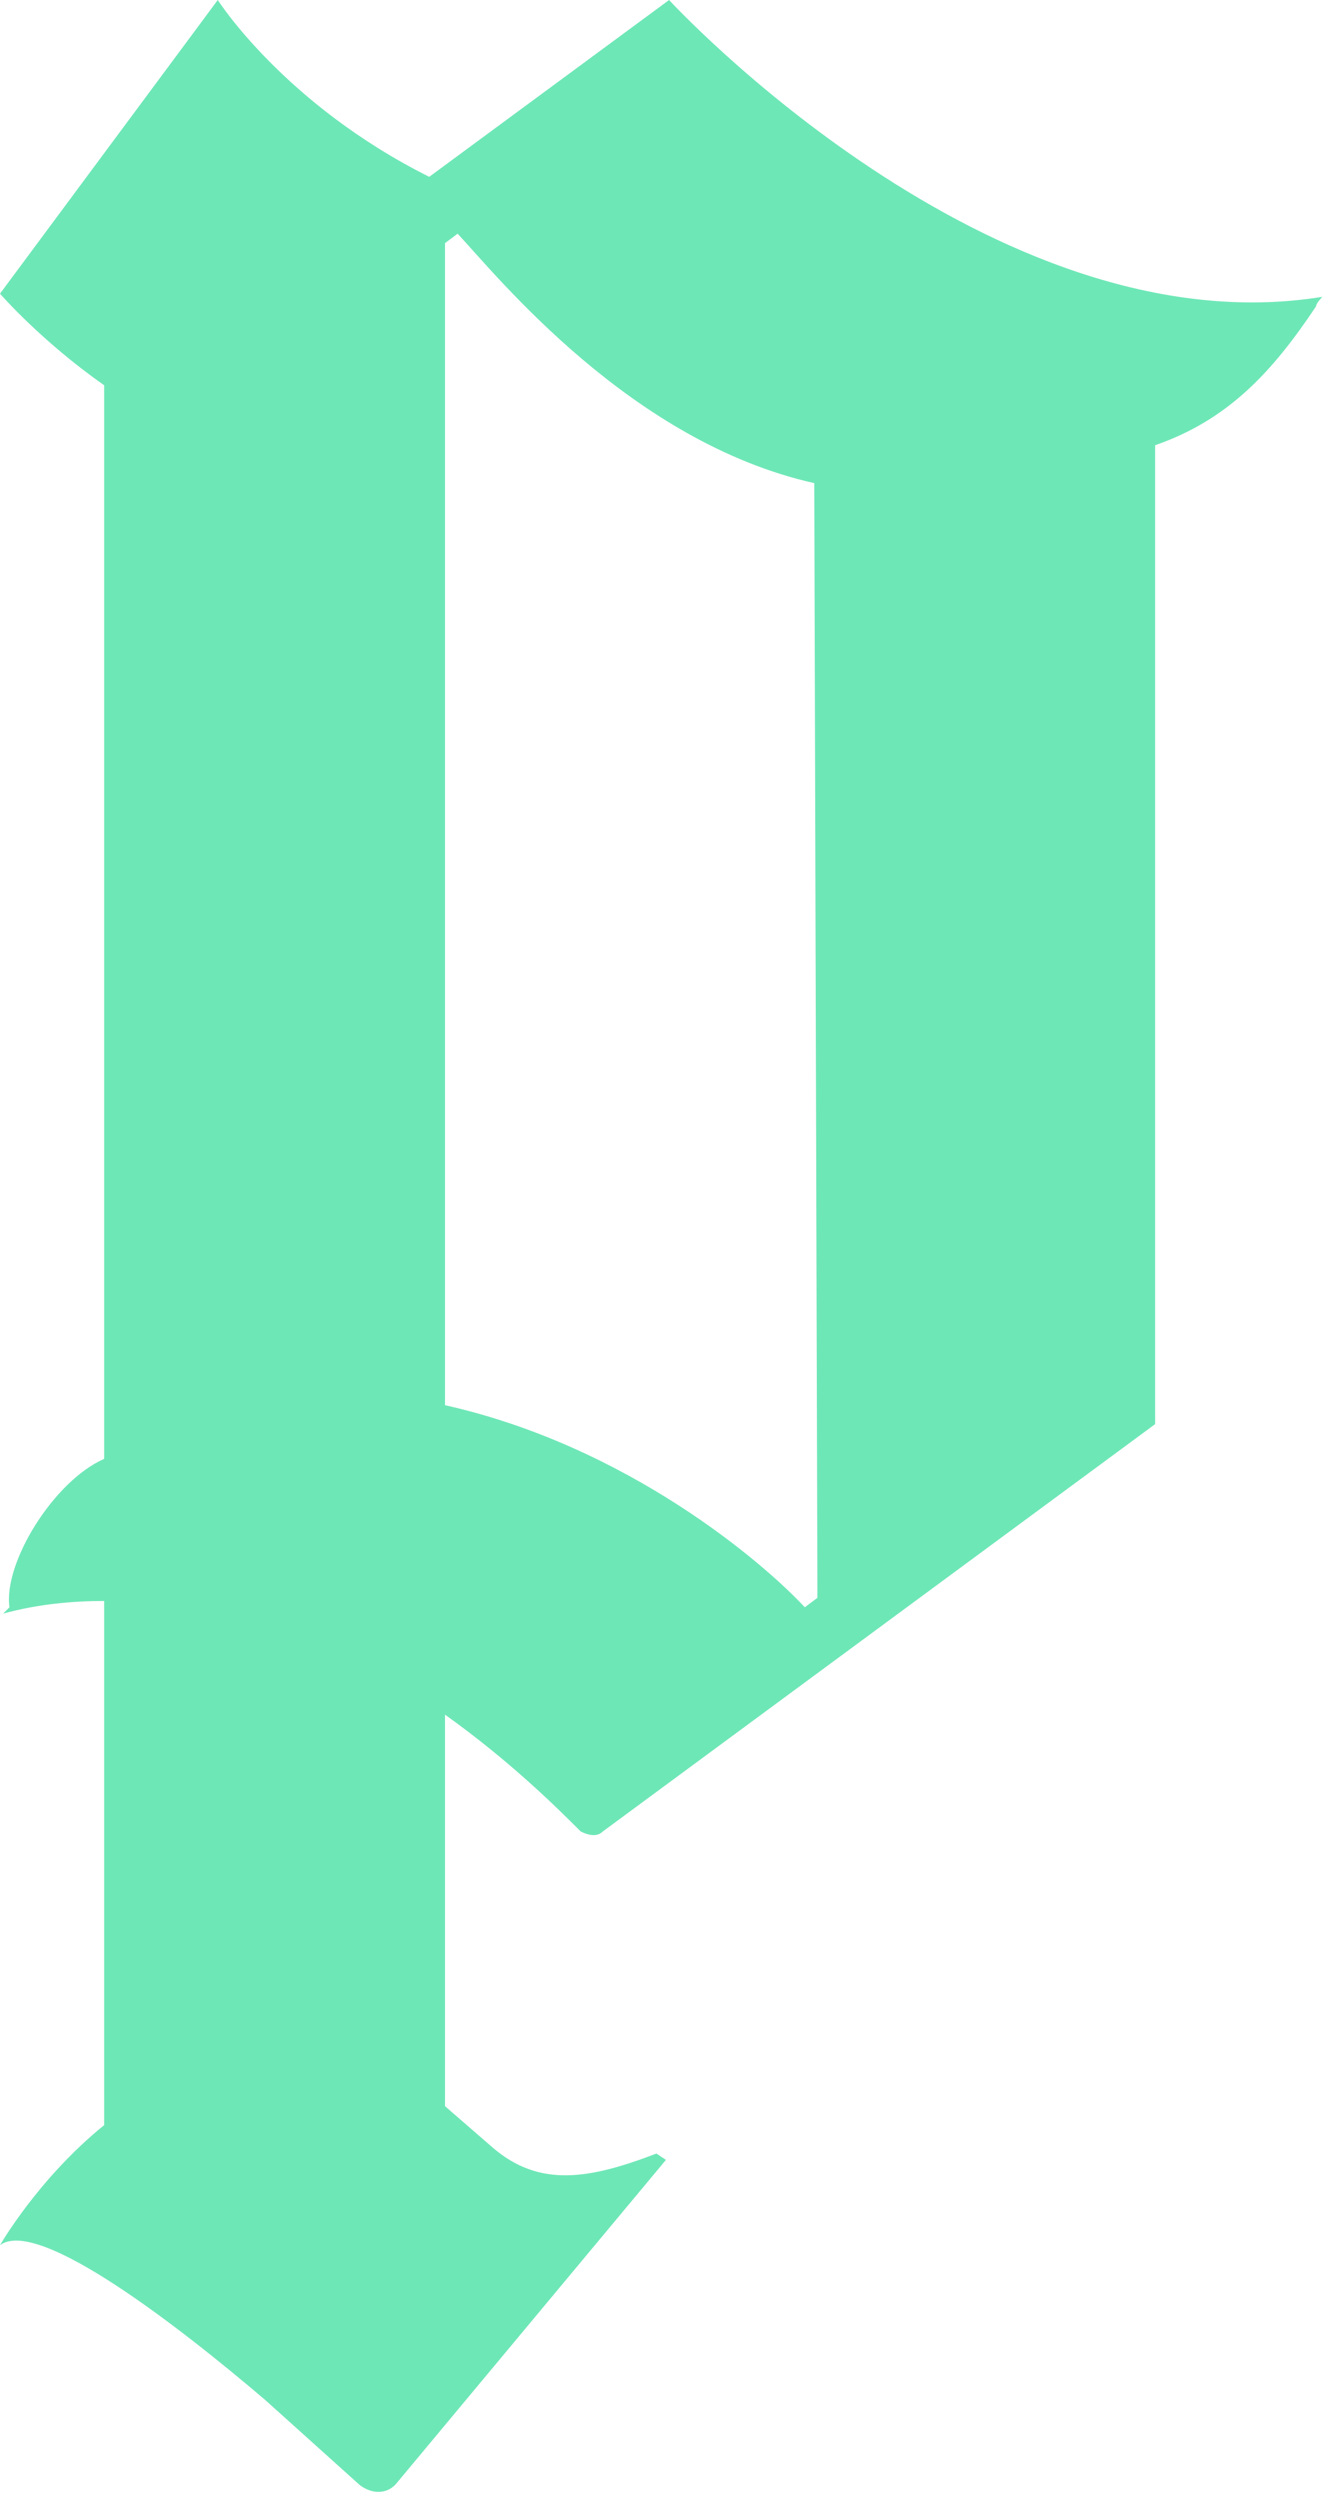 <?xml version="1.0" encoding="UTF-8" standalone="no"?>
<!DOCTYPE svg PUBLIC "-//W3C//DTD SVG 1.1//EN" "http://www.w3.org/Graphics/SVG/1.1/DTD/svg11.dtd">
<svg width="100%" height="100%" viewBox="0 0 121 228" version="1.1" xmlns="http://www.w3.org/2000/svg" xmlns:xlink="http://www.w3.org/1999/xlink" xml:space="preserve" xmlns:serif="http://www.serif.com/" style="fill-rule:evenodd;clip-rule:evenodd;stroke-linejoin:round;stroke-miterlimit:2;">
    <g transform="matrix(1,0,0,1,-562.294,-826.557)">
        <path fill="#6ee7b7" d="M623.35,826.557L601.462,842.685C588.214,836.061 582.166,826.557 582.166,826.557L562.294,853.341C562.294,853.341 566.038,857.661 571.798,861.693L571.798,959.613C567.19,961.629 562.582,969.117 563.158,973.149L562.582,973.725C565.75,972.861 568.918,972.573 571.798,972.573L571.798,1020.38C565.75,1025.28 562.294,1031.33 562.294,1031.33C565.75,1028.73 578.71,1038.81 586.486,1045.44L595.126,1053.21C596.278,1054.08 597.718,1054.08 598.582,1052.92L623.062,1023.55L622.198,1022.97C616.15,1025.28 611.542,1026.14 607.222,1022.4L602.902,1018.65L602.902,982.941C608.95,987.261 613.27,991.581 615.286,993.597C615.862,993.885 616.726,994.173 617.302,993.597L667.702,956.445L667.702,867.165C674.326,864.861 678.358,860.541 682.39,854.493C682.39,854.205 682.966,853.629 682.966,853.629C652.726,858.525 623.35,826.557 623.35,826.557ZM635.734,973.149C631.99,969.117 619.606,958.461 602.902,954.717L602.902,848.733L604.054,847.869C607.798,851.901 619.894,866.877 636.598,870.621L636.886,972.285L635.734,973.149Z" style="fill-rule:nonzero;"/>
    </g>
</svg>
